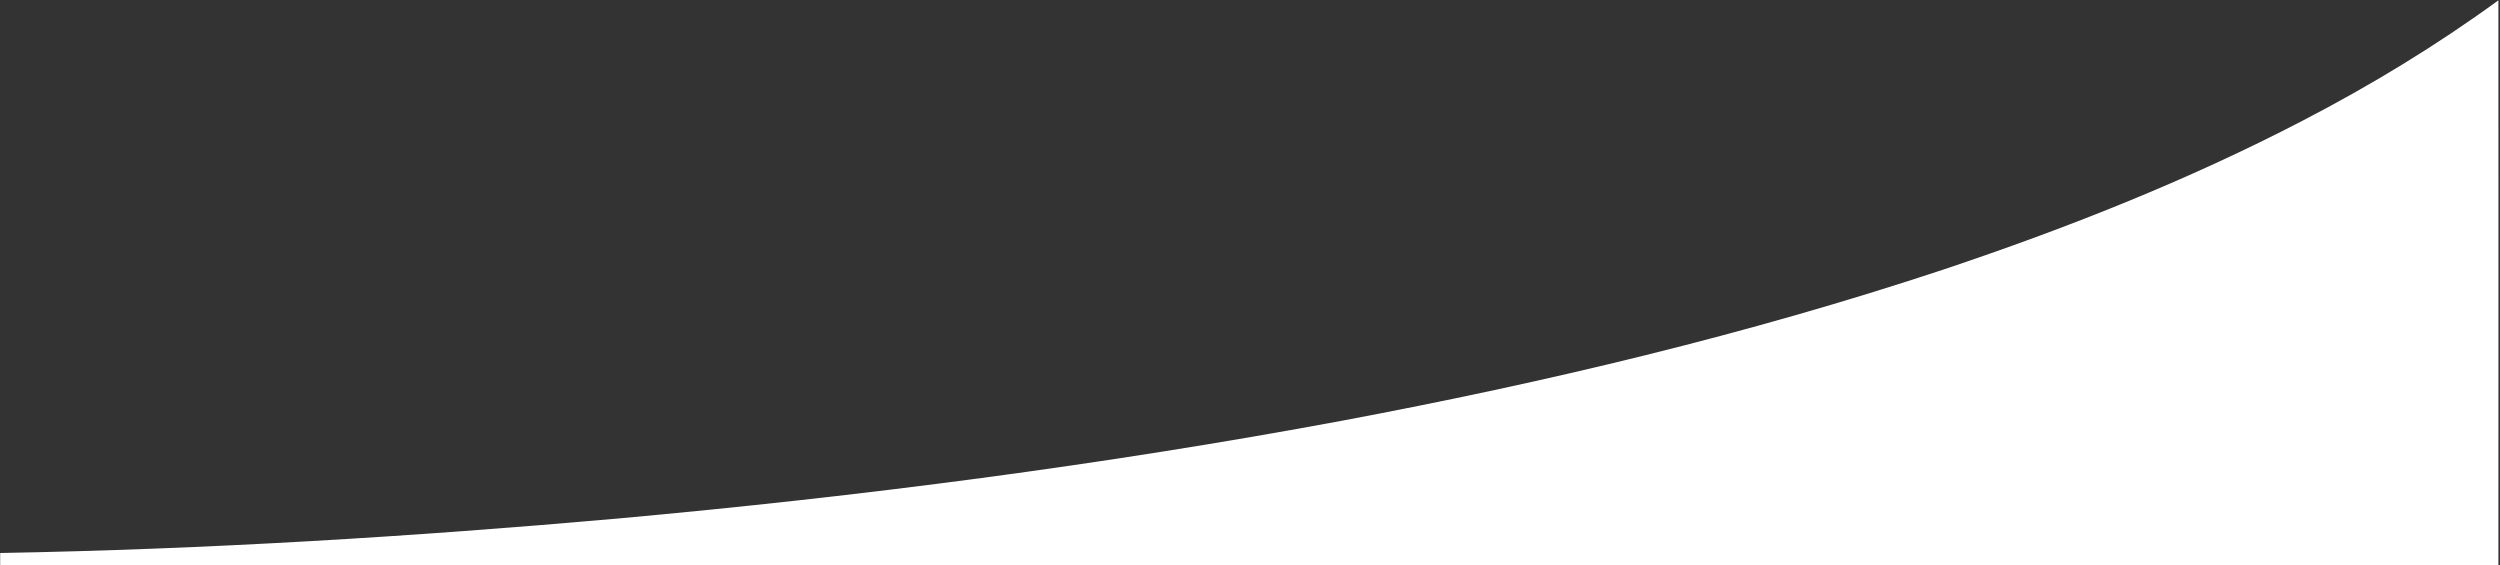 <svg version="1.2" xmlns="http://www.w3.org/2000/svg" viewBox="0 0 1552 351" width="1552" height="351">
	<rect x="0" y="0" width="1552" height="351" fill="#333333" stroke="none"/>
	<title>291835407_337812158561589_3914000007303168188_n-svg</title>
	<style>
		.s0 { fill: #ffffff } 
	</style>
	<g id="#058142ff">
		<path id="Layer" class="s0" d="m1429.7 74.8c42.2-21.9 82.9-46.6 121.3-74.6 0.1 116.9 0 233.8 0 350.7-516.9-0.1-1033.9-0.1-1550.9 0q0-3.9 0-7.6c128-2.3 256-10.1 383.5-21.4 150.8-13.7 301.1-33.1 450-60.8 126-23.7 251.2-53.4 373-93.8 76.4-25.6 151.6-55.3 223.1-92.5z"/>
	</g>
</svg>